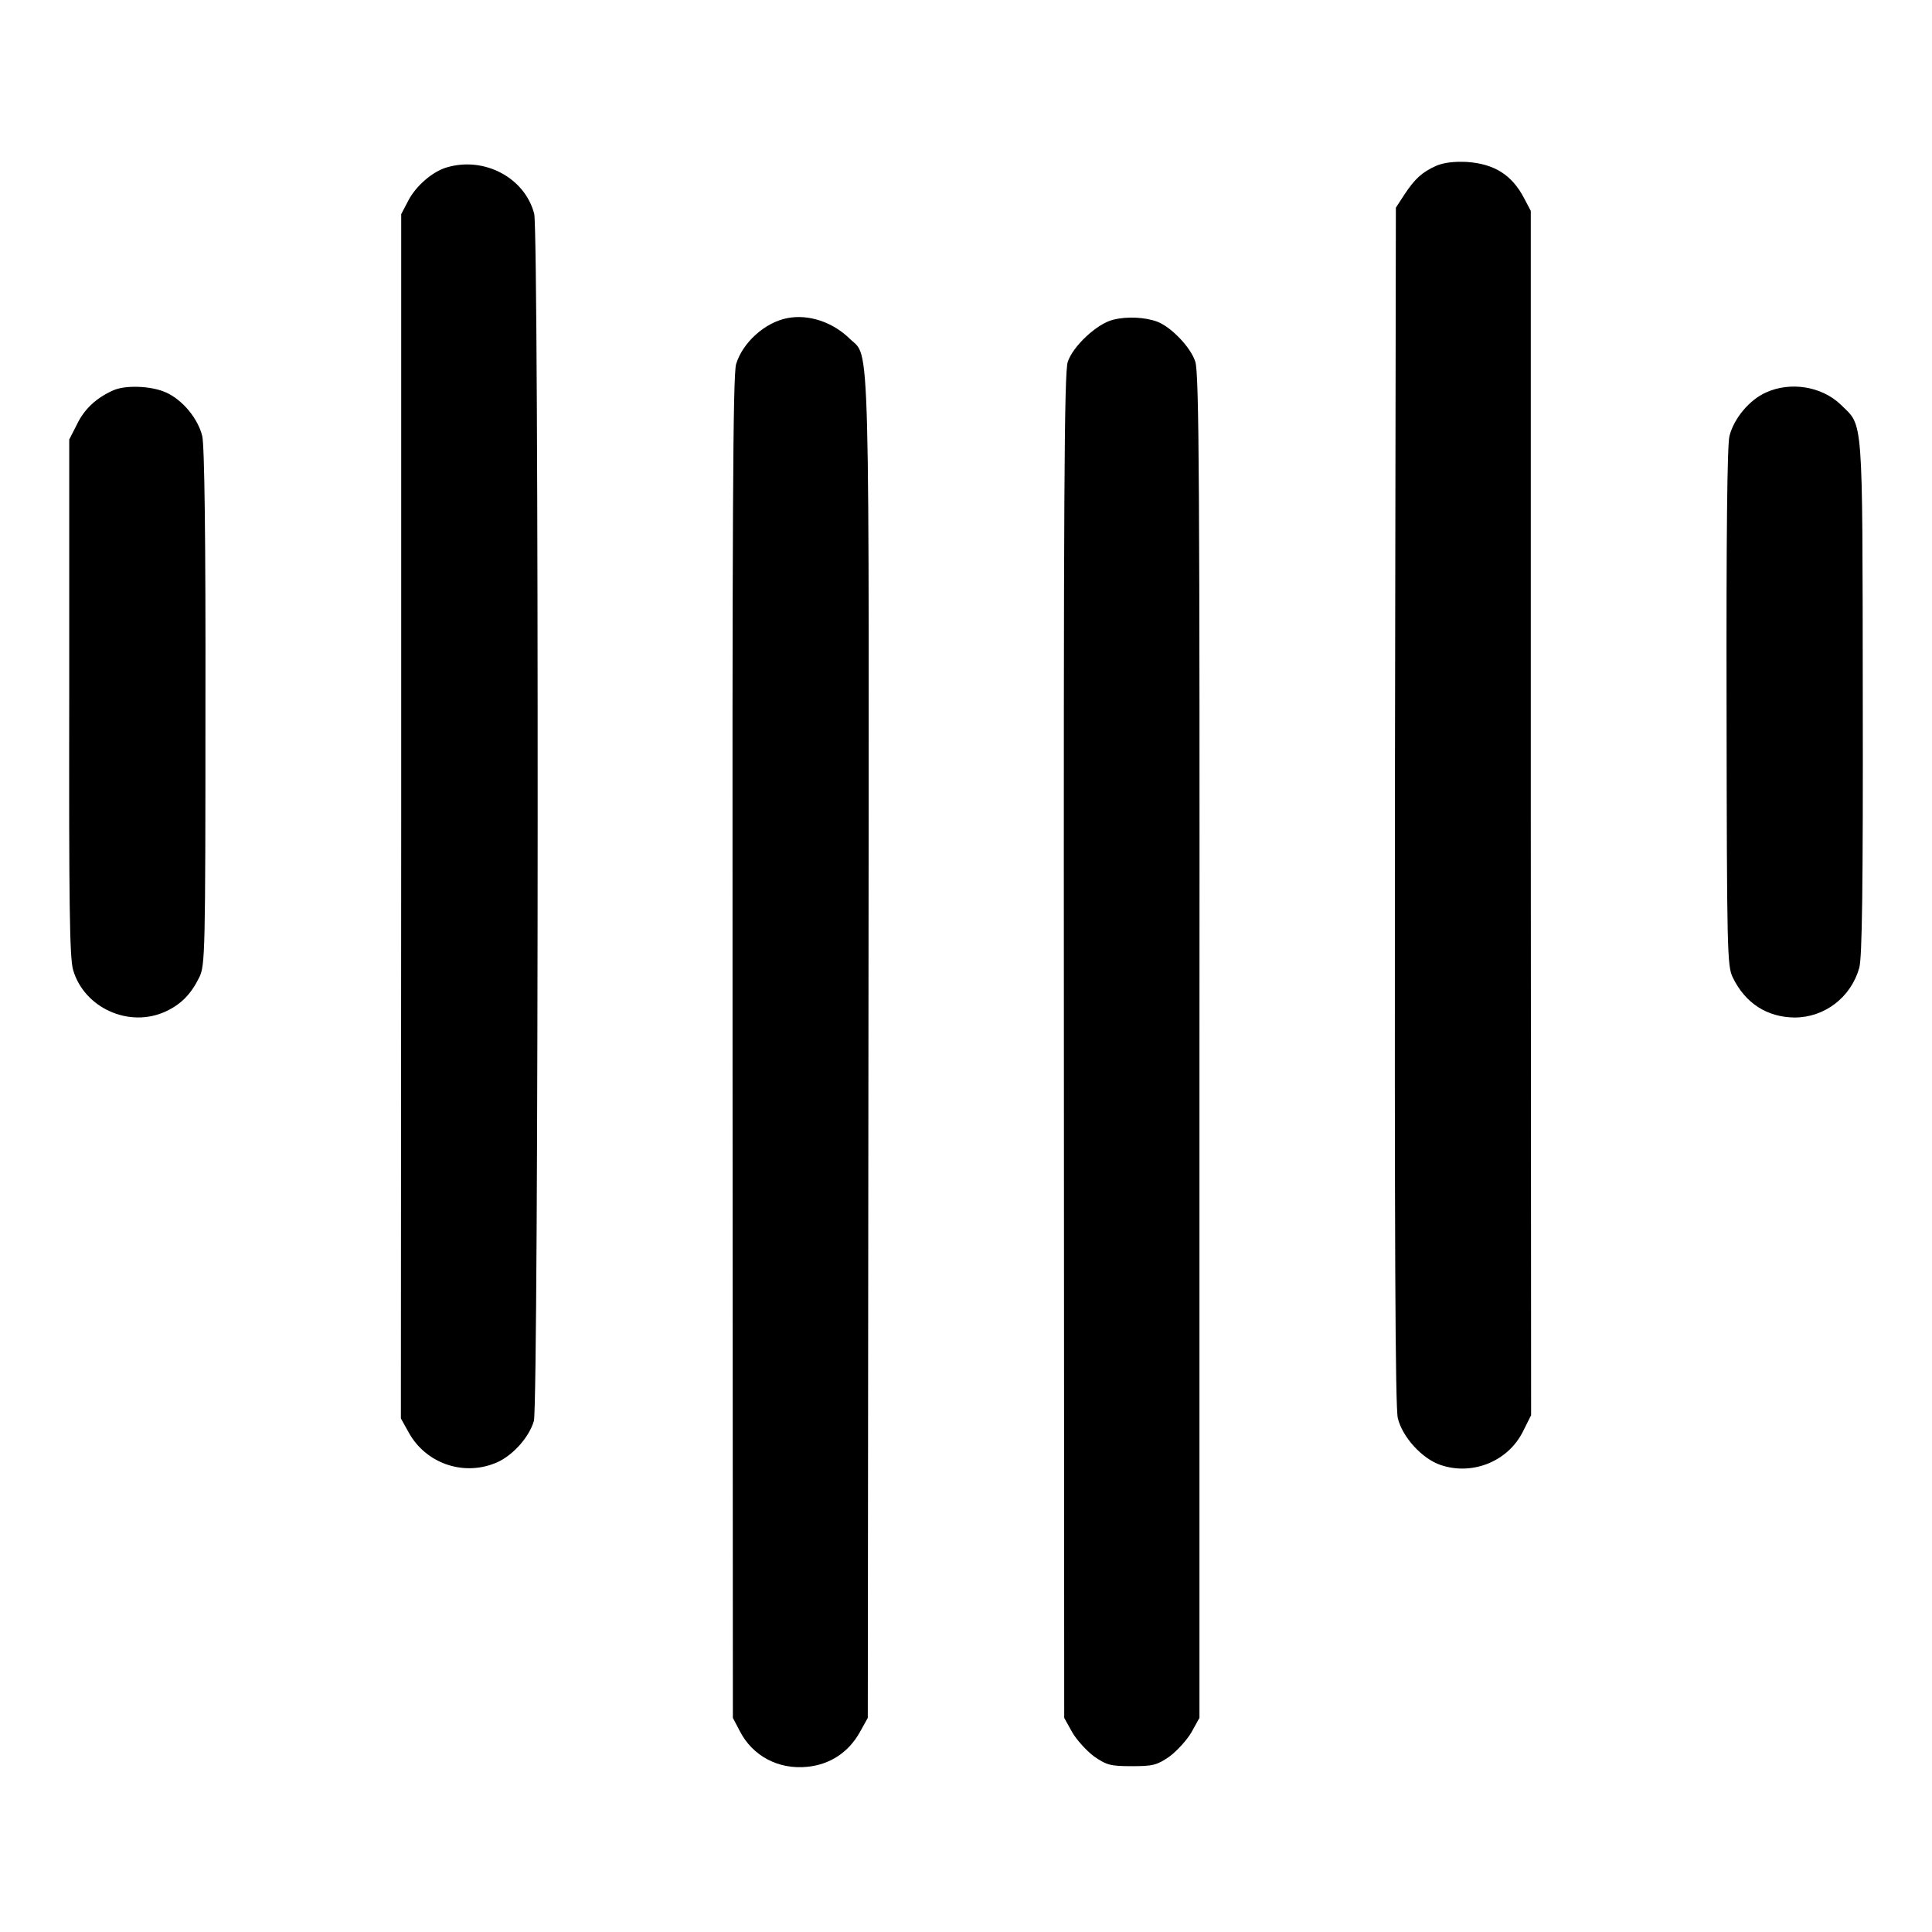 <?xml version="1.0" standalone="no"?>
<!DOCTYPE svg PUBLIC "-//W3C//DTD SVG 20010904//EN"
 "http://www.w3.org/TR/2001/REC-SVG-20010904/DTD/svg10.dtd">
<svg version="1.0" xmlns="http://www.w3.org/2000/svg"
 width="600pt" height="600pt" viewBox="0 0 600 600"
 preserveAspectRatio="xMidYMid meet">
<g transform="translate(0,600) scale(0.1,-0.1)"
fill="#000000" stroke="none">
<path d="M4460 5485 c-44 -20 -66 -40 -99 -90 l-26 -40 -3 -1855 c-1 -1365 1
-1868 9 -1904 14 -59 76 -127 134 -146 99 -33 209 12 255 105 l25 50 -1 1870
0 1870 -21 40 c-38 72 -92 106 -177 112 -41 2 -72 -2 -96 -12z"/>
<path d="M1387 5480 c-44 -13 -95 -57 -119 -103 l-22 -42 0 -1870 -1 -1870 25
-45 c52 -93 165 -134 265 -95 52 19 107 78 123 132 15 52 16 3688 1 3749 -29
112 -155 179 -272 144z"/>
<path d="M2445 5012 c-69 -13 -139 -76 -159 -143 -10 -35 -12 -475 -11 -2124
l1 -2080 22 -42 c40 -77 120 -119 209 -110 71 7 128 45 163 107 l25 45 2 2075
c2 2281 6 2146 -58 2208 -53 52 -128 77 -194 64z"/>
<path d="M3457 5007 c-50 -12 -125 -82 -141 -131 -11 -32 -13 -417 -12 -2125
l1 -2086 25 -45 c14 -24 45 -58 68 -75 39 -27 52 -30 117 -30 65 0 78 3 117
30 23 17 54 51 68 75 l25 45 0 2085 c1 1746 -1 2092 -13 2127 -14 44 -74 107
-118 124 -38 14 -94 17 -137 6z"/>
<path d="M350 4787 c-53 -24 -89 -59 -111 -105 l-24 -47 0 -800 c-1 -638 1
-809 12 -847 34 -118 174 -182 288 -129 47 22 78 53 104 106 18 37 19 76 19
839 1 527 -3 815 -10 842 -13 54 -61 112 -112 135 -46 21 -128 24 -166 6z"/>
<path d="M5484 4781 c-51 -23 -99 -80 -113 -135 -7 -27 -10 -309 -9 -842 1
-761 2 -803 19 -839 39 -81 107 -124 192 -125 93 0 175 62 201 154 9 30 12
251 11 841 -1 888 2 839 -68 908 -59 57 -156 73 -233 38z"/>
</g>
</svg>
